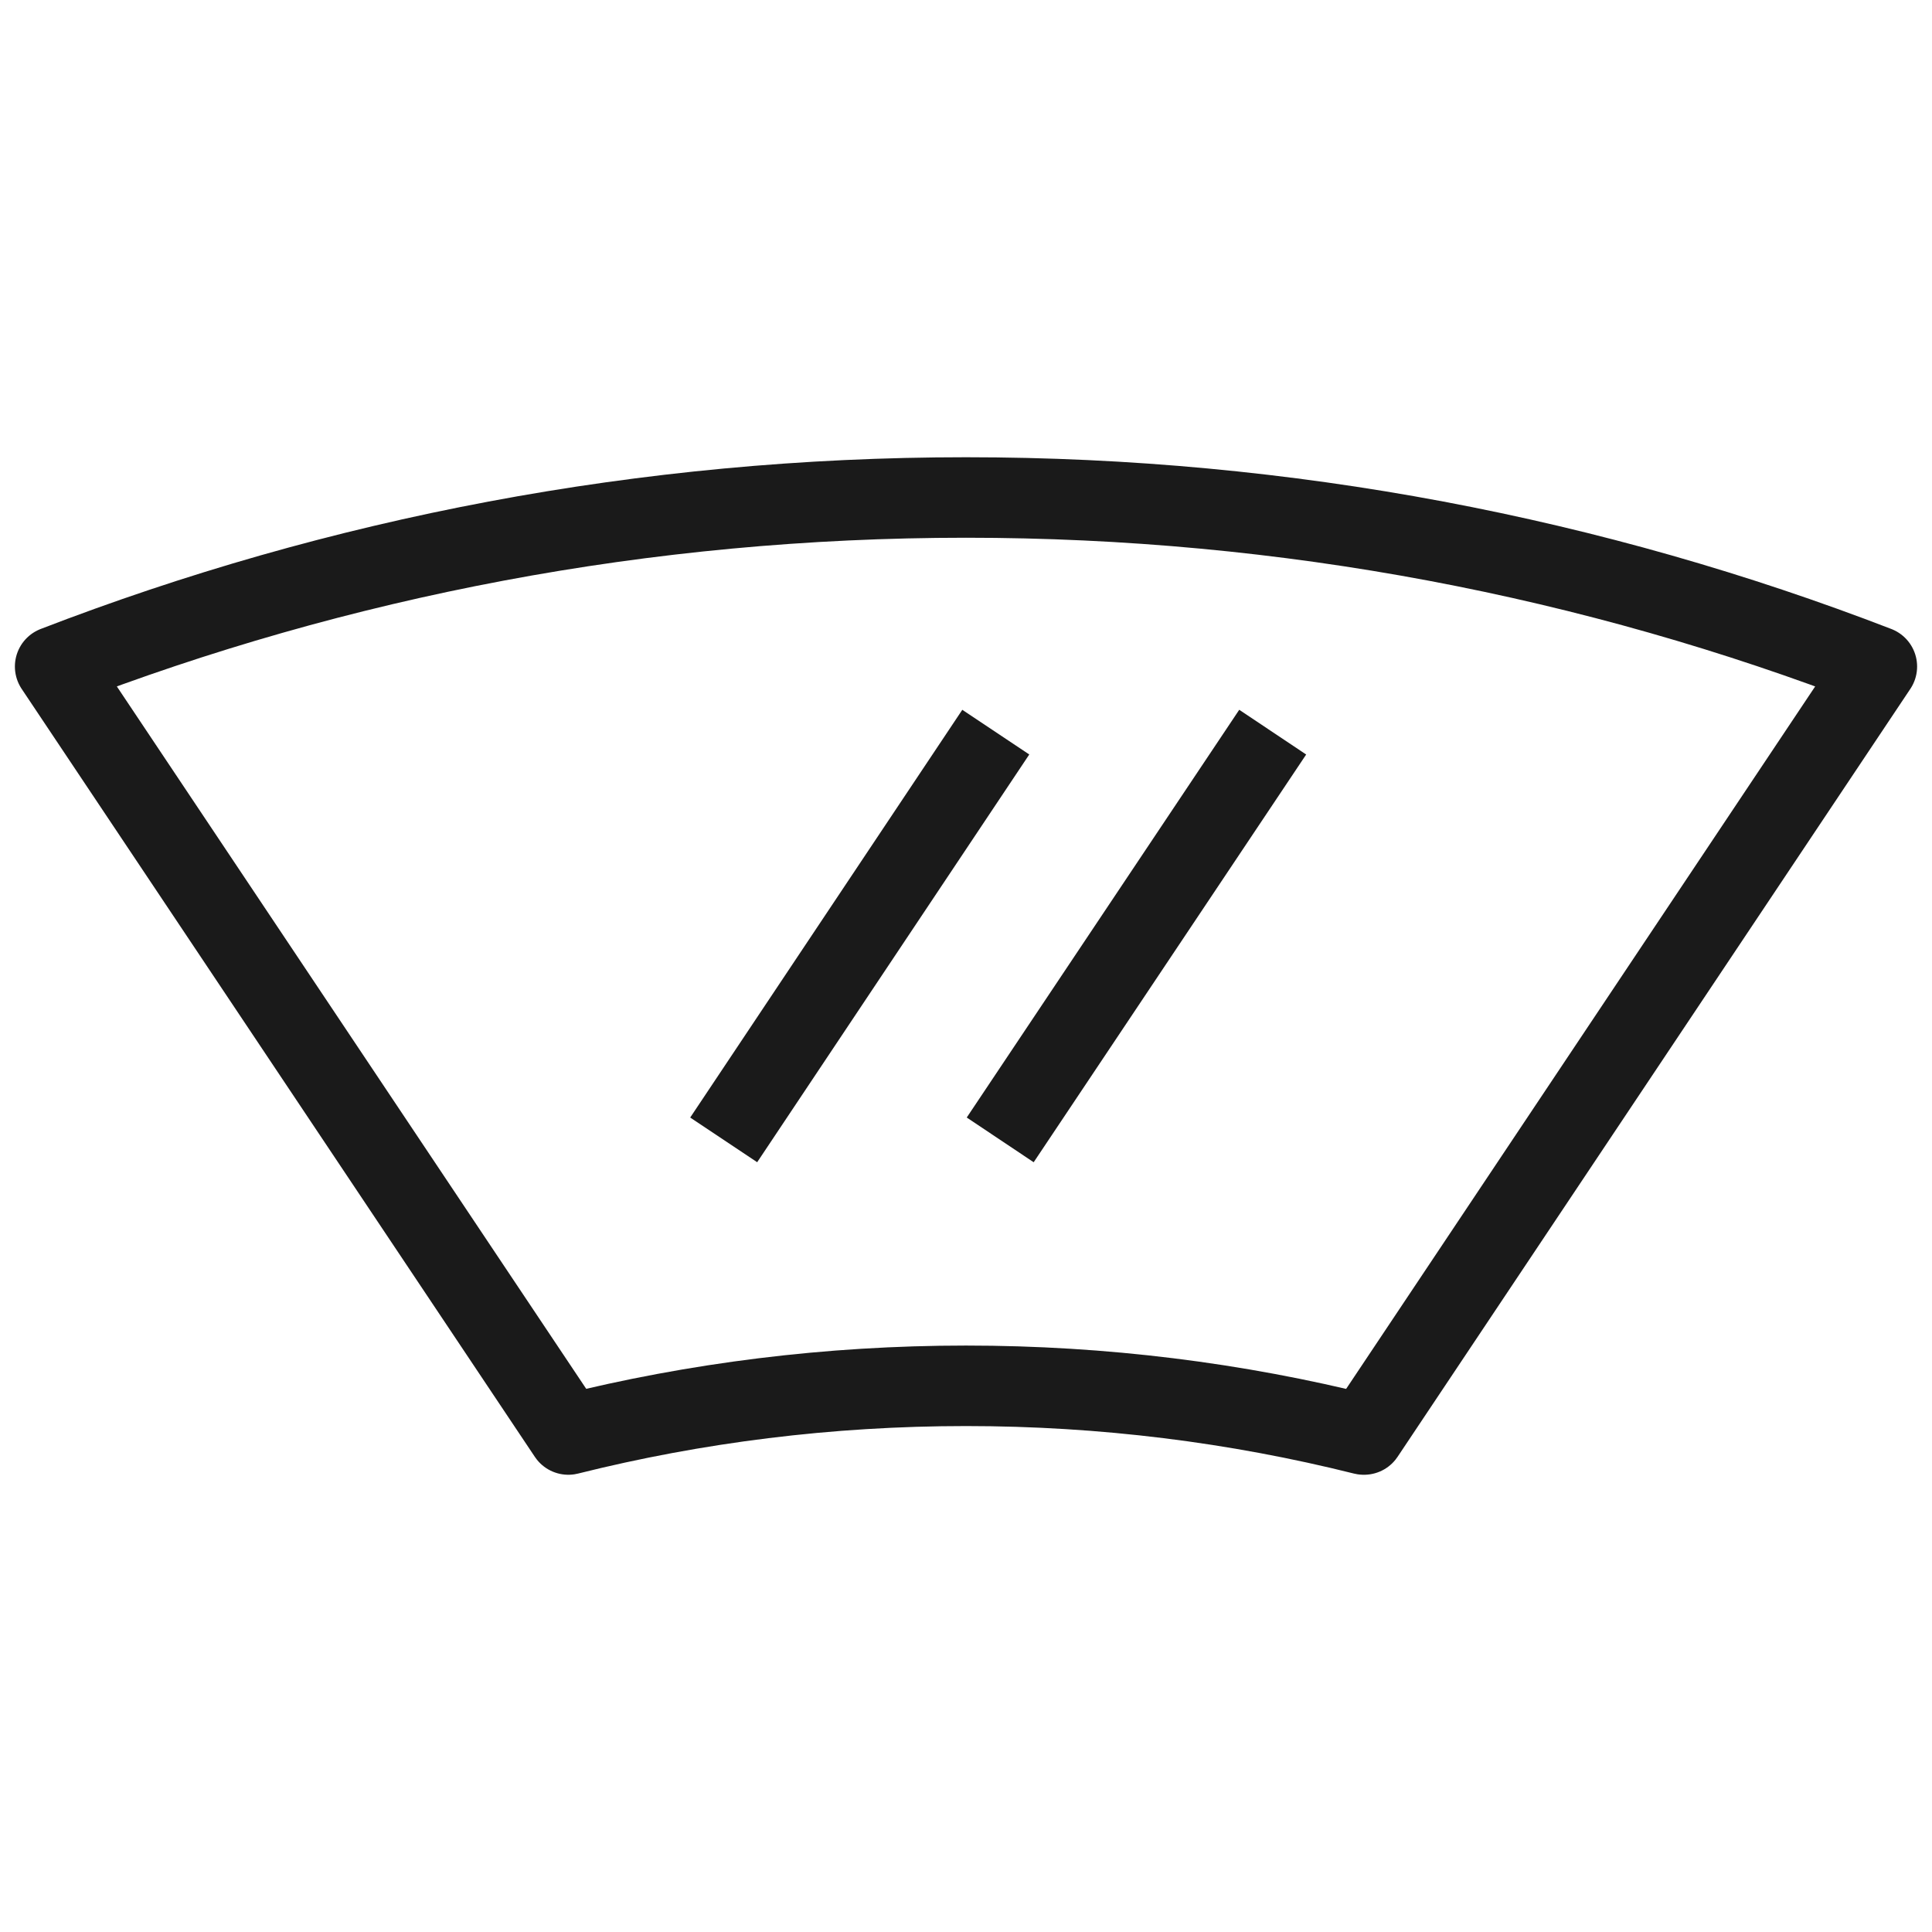 <svg width="48" height="48" viewBox="0 0 48 48" fill="none" xmlns="http://www.w3.org/2000/svg">
<path d="M17.98 28.32L24.74 18.19" stroke="#1A1A1A" stroke-width="2" stroke-miterlimit="10"/>
<path d="M24.85 28.32L31.62 18.19" stroke="#1A1A1A" stroke-width="2" stroke-miterlimit="10"/>
<path d="M33.88 35.64C30.72 34.85 27.41 34.43 24 34.43C20.59 34.43 17.28 34.85 14.12 35.64L1.37 16.56C8.39 13.85 16.02 12.36 24 12.36C31.98 12.36 39.61 13.85 46.63 16.56L33.89 35.64H33.88Z" stroke="#1A1A1A" stroke-width="2" stroke-linecap="round" stroke-linejoin="round"/>
</svg>

